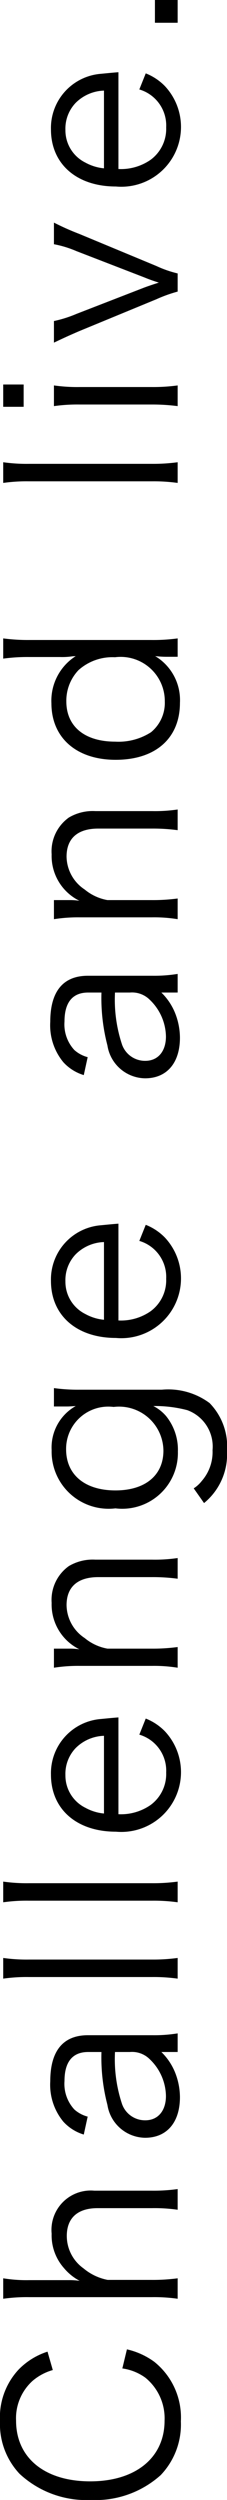 <svg xmlns="http://www.w3.org/2000/svg" width="9.89" height="108.71" viewBox="0 0 9.89 108.71">
  <path id="パス_39" data-name="パス 39" d="M6.97,3.27a3.059,3.059,0,0,0-.78-1.26A3.048,3.048,0,0,0,3.95,1.2a3.159,3.159,0,0,0-2.29.85A4.273,4.273,0,0,0,.52,5.16,4.254,4.254,0,0,0,1.6,8.2a3.184,3.184,0,0,0,2.34.88A3.1,3.1,0,0,0,6.53,7.92a3.23,3.23,0,0,0,.54-1.19l-.83-.2a2.235,2.235,0,0,1-.4,1,2.278,2.278,0,0,1-1.87.84c-1.61,0-2.64-1.26-2.64-3.24S2.35,1.9,3.97,1.9a2.188,2.188,0,0,1,1.73.72,2.331,2.331,0,0,1,.47.88Zm3.19,5.67a8.065,8.065,0,0,1-.07-1.13V5.89a2.321,2.321,0,0,1,.5-1.05A1.732,1.732,0,0,1,12,4.11c.78,0,1.21.47,1.21,1.34V7.81a7,7,0,0,1-.07,1.13h.9a7.546,7.546,0,0,1-.07-1.12V5.31A1.712,1.712,0,0,0,12.1,3.45a2.147,2.147,0,0,0-1.5.54,2.271,2.271,0,0,0-.55.68,3.415,3.415,0,0,0,.03-.5V2.48a6.214,6.214,0,0,1,.08-1.14H9.27a7.333,7.333,0,0,1,.07,1.13V7.81a7.248,7.248,0,0,1-.07,1.13Zm9.84,0h.81a6.394,6.394,0,0,1-.08-1.1V5.03c0-1.08-.68-1.64-2-1.64a2.518,2.518,0,0,0-1.76.57,1.979,1.979,0,0,0-.56.89l.78.17a1.405,1.405,0,0,1,.31-.58,1.64,1.64,0,0,1,1.24-.43c.83,0,1.26.35,1.26,1.03v.58a8.165,8.165,0,0,0-2.3.26,1.687,1.687,0,0,0-1.43,1.64c0,.95.67,1.52,1.77,1.52a2.952,2.952,0,0,0,1.04-.2A2.606,2.606,0,0,0,20,8.23Zm0-2.08a1.09,1.09,0,0,1-.31.86,2.261,2.261,0,0,1-1.6.71c-.65,0-1.06-.35-1.06-.9a1.062,1.062,0,0,1,.76-1.03A6.176,6.176,0,0,1,20,6.21Zm3.19-5.52a7.2,7.2,0,0,1,.07,1.12V7.82a7.546,7.546,0,0,1-.07,1.12h.9a7.919,7.919,0,0,1-.07-1.12V2.47a7.247,7.247,0,0,1,.07-1.13Zm3.32,0a7.2,7.2,0,0,1,.07,1.12V7.82a7.546,7.546,0,0,1-.07,1.12h.9a7.919,7.919,0,0,1-.07-1.12V2.47a7.247,7.247,0,0,1,.07-1.13Zm8.04,5.02c-.02-.27-.06-.66-.07-.77a2.364,2.364,0,0,0-2.42-2.17c-1.5,0-2.48,1.12-2.48,2.83a2.6,2.6,0,0,0,4.37,2.13,2.391,2.391,0,0,0,.55-.83l-.7-.28a1.634,1.634,0,0,1-1.65,1.17,1.673,1.673,0,0,1-1.41-.68,2.266,2.266,0,0,1-.4-1.4Zm-4.18-.63a2.092,2.092,0,0,1,.25-.81,1.565,1.565,0,0,1,1.42-.87,1.622,1.622,0,0,1,1.18.45,1.826,1.826,0,0,1,.53,1.23Zm7.24,3.21a8.065,8.065,0,0,1-.07-1.13V5.88A2.142,2.142,0,0,1,38,4.89a1.742,1.742,0,0,1,1.43-.79c.79,0,1.22.48,1.22,1.38V7.81a8.065,8.065,0,0,1-.07,1.13h.9a6.783,6.783,0,0,1-.07-1.12V5.35a2.04,2.04,0,0,0-.28-1.15,1.805,1.805,0,0,0-1.6-.75,2.172,2.172,0,0,0-2.02,1.21,2.68,2.68,0,0,0,.03-.43V3.55h-.83a6.755,6.755,0,0,1,.08,1.13V7.81a6.38,6.38,0,0,1-.08,1.13Zm6.26,1.15a2.738,2.738,0,0,0,2.27,1,2.7,2.7,0,0,0,2.08-.76,3.024,3.024,0,0,0,.58-2.08V4.67a7.637,7.637,0,0,1,.07-1.12h-.8v.57c0,.13.01.21.02.38a2.068,2.068,0,0,0-1.92-1.05,2.483,2.483,0,0,0-2.53,2.78,2.426,2.426,0,0,0,2.47,2.72,2.322,2.322,0,0,0,1.55-.52,1.815,1.815,0,0,0,.43-.55,5.546,5.546,0,0,1-.18,1.48,1.684,1.684,0,0,1-1.74,1.1,1.912,1.912,0,0,1-1.34-.47,1.405,1.405,0,0,1-.32-.35Zm.55-3.86c0-1.33.68-2.15,1.79-2.15a1.838,1.838,0,0,1,1.84,2.07,1.935,1.935,0,0,1-1.9,2.17C45.08,8.32,44.42,7.53,44.42,6.23Zm11.6.13c-.02-.27-.06-.66-.07-.77a2.364,2.364,0,0,0-2.42-2.17c-1.5,0-2.48,1.12-2.48,2.83a2.6,2.6,0,0,0,4.37,2.13,2.391,2.391,0,0,0,.55-.83l-.7-.28a1.634,1.634,0,0,1-1.65,1.17,1.673,1.673,0,0,1-1.41-.68,2.266,2.266,0,0,1-.4-1.4Zm-4.18-.63a2.092,2.092,0,0,1,.25-.81,1.565,1.565,0,0,1,1.42-.87,1.622,1.622,0,0,1,1.18.45,1.826,1.826,0,0,1,.53,1.23ZM66.07,8.94h.81a6.4,6.4,0,0,1-.08-1.1V5.03c0-1.08-.68-1.64-2-1.64a2.518,2.518,0,0,0-1.76.57,1.979,1.979,0,0,0-.56.89l.78.17a1.405,1.405,0,0,1,.31-.58,1.64,1.64,0,0,1,1.24-.43c.83,0,1.26.35,1.26,1.03v.58a8.165,8.165,0,0,0-2.3.26,1.687,1.687,0,0,0-1.43,1.64c0,.95.67,1.52,1.77,1.52a2.952,2.952,0,0,0,1.04-.2,2.606,2.606,0,0,0,.92-.61Zm0-2.08a1.09,1.09,0,0,1-.31.86,2.261,2.261,0,0,1-1.6.71c-.65,0-1.06-.35-1.06-.9a1.062,1.062,0,0,1,.76-1.03,6.176,6.176,0,0,1,2.21-.29Zm4.09,2.08a8.064,8.064,0,0,1-.07-1.13V5.88a2.142,2.142,0,0,1,.46-.99,1.742,1.742,0,0,1,1.43-.79c.79,0,1.22.48,1.22,1.38V7.81a8.065,8.065,0,0,1-.07,1.13h.9a6.784,6.784,0,0,1-.07-1.12V5.35a2.04,2.04,0,0,0-.28-1.15,1.805,1.805,0,0,0-1.6-.75,2.172,2.172,0,0,0-2.02,1.21,2.68,2.68,0,0,0,.03-.43V3.55h-.83a6.755,6.755,0,0,1,.08,1.13V7.81a6.38,6.38,0,0,1-.08,1.13Zm10.51,0h.8a7.792,7.792,0,0,1-.07-1.15V2.47a8.163,8.163,0,0,1,.07-1.13h-.88a7.832,7.832,0,0,1,.07,1.14V3.82a3.026,3.026,0,0,0,.03.53l.01.15a2.3,2.3,0,0,0-2.05-1.06c-1.5,0-2.46,1.09-2.46,2.8,0,1.74.94,2.8,2.48,2.8A2.23,2.23,0,0,0,80.7,7.96a4.423,4.423,0,0,0-.03.49ZM78.73,4.09a1.929,1.929,0,0,1,1.36.53,2.212,2.212,0,0,1,.56,1.59,1.923,1.923,0,0,1-1.92,2.17,1.653,1.653,0,0,1-1.34-.6,2.615,2.615,0,0,1-.41-1.56C76.98,4.89,77.64,4.09,78.73,4.09Zm9.5-2.75a7.2,7.2,0,0,1,.07,1.12V7.82a7.546,7.546,0,0,1-.07,1.12h.9a7.919,7.919,0,0,1-.07-1.12V2.47a7.247,7.247,0,0,1,.07-1.13Zm3.31,0v.89h.97V1.34Zm.03,2.21a7.334,7.334,0,0,1,.07,1.13V7.81a8.679,8.679,0,0,1-.07,1.13h.9a7.874,7.874,0,0,1-.07-1.13V4.68a7.164,7.164,0,0,1,.07-1.13Zm2.76,0c.21.44.31.66.5,1.1l1.39,3.37a6.011,6.011,0,0,1,.33.92h.79a4.819,4.819,0,0,1,.32-.92l1.4-3.37a11.387,11.387,0,0,1,.49-1.1h-.94a4.611,4.611,0,0,1-.3.98L97.17,7.48c-.09.22-.15.39-.23.64-.06-.2-.17-.52-.22-.65L95.58,4.53a5.3,5.3,0,0,1-.31-.98Zm11.76,2.81c-.02-.27-.06-.66-.07-.77a2.364,2.364,0,0,0-2.42-2.17c-1.5,0-2.48,1.12-2.48,2.83a2.6,2.6,0,0,0,4.37,2.13,2.391,2.391,0,0,0,.55-.83l-.7-.28a1.634,1.634,0,0,1-1.65,1.17,1.673,1.673,0,0,1-1.41-.68,2.266,2.266,0,0,1-.4-1.4Zm-4.18-.63a2.092,2.092,0,0,1,.25-.81,1.565,1.565,0,0,1,1.42-.87,1.622,1.622,0,0,1,1.18.45,1.826,1.826,0,0,1,.53,1.23Zm6.33,2.22v.99h.99V7.95Z" transform="translate(-1.2 109.23) rotate(-90)"/>
</svg>
